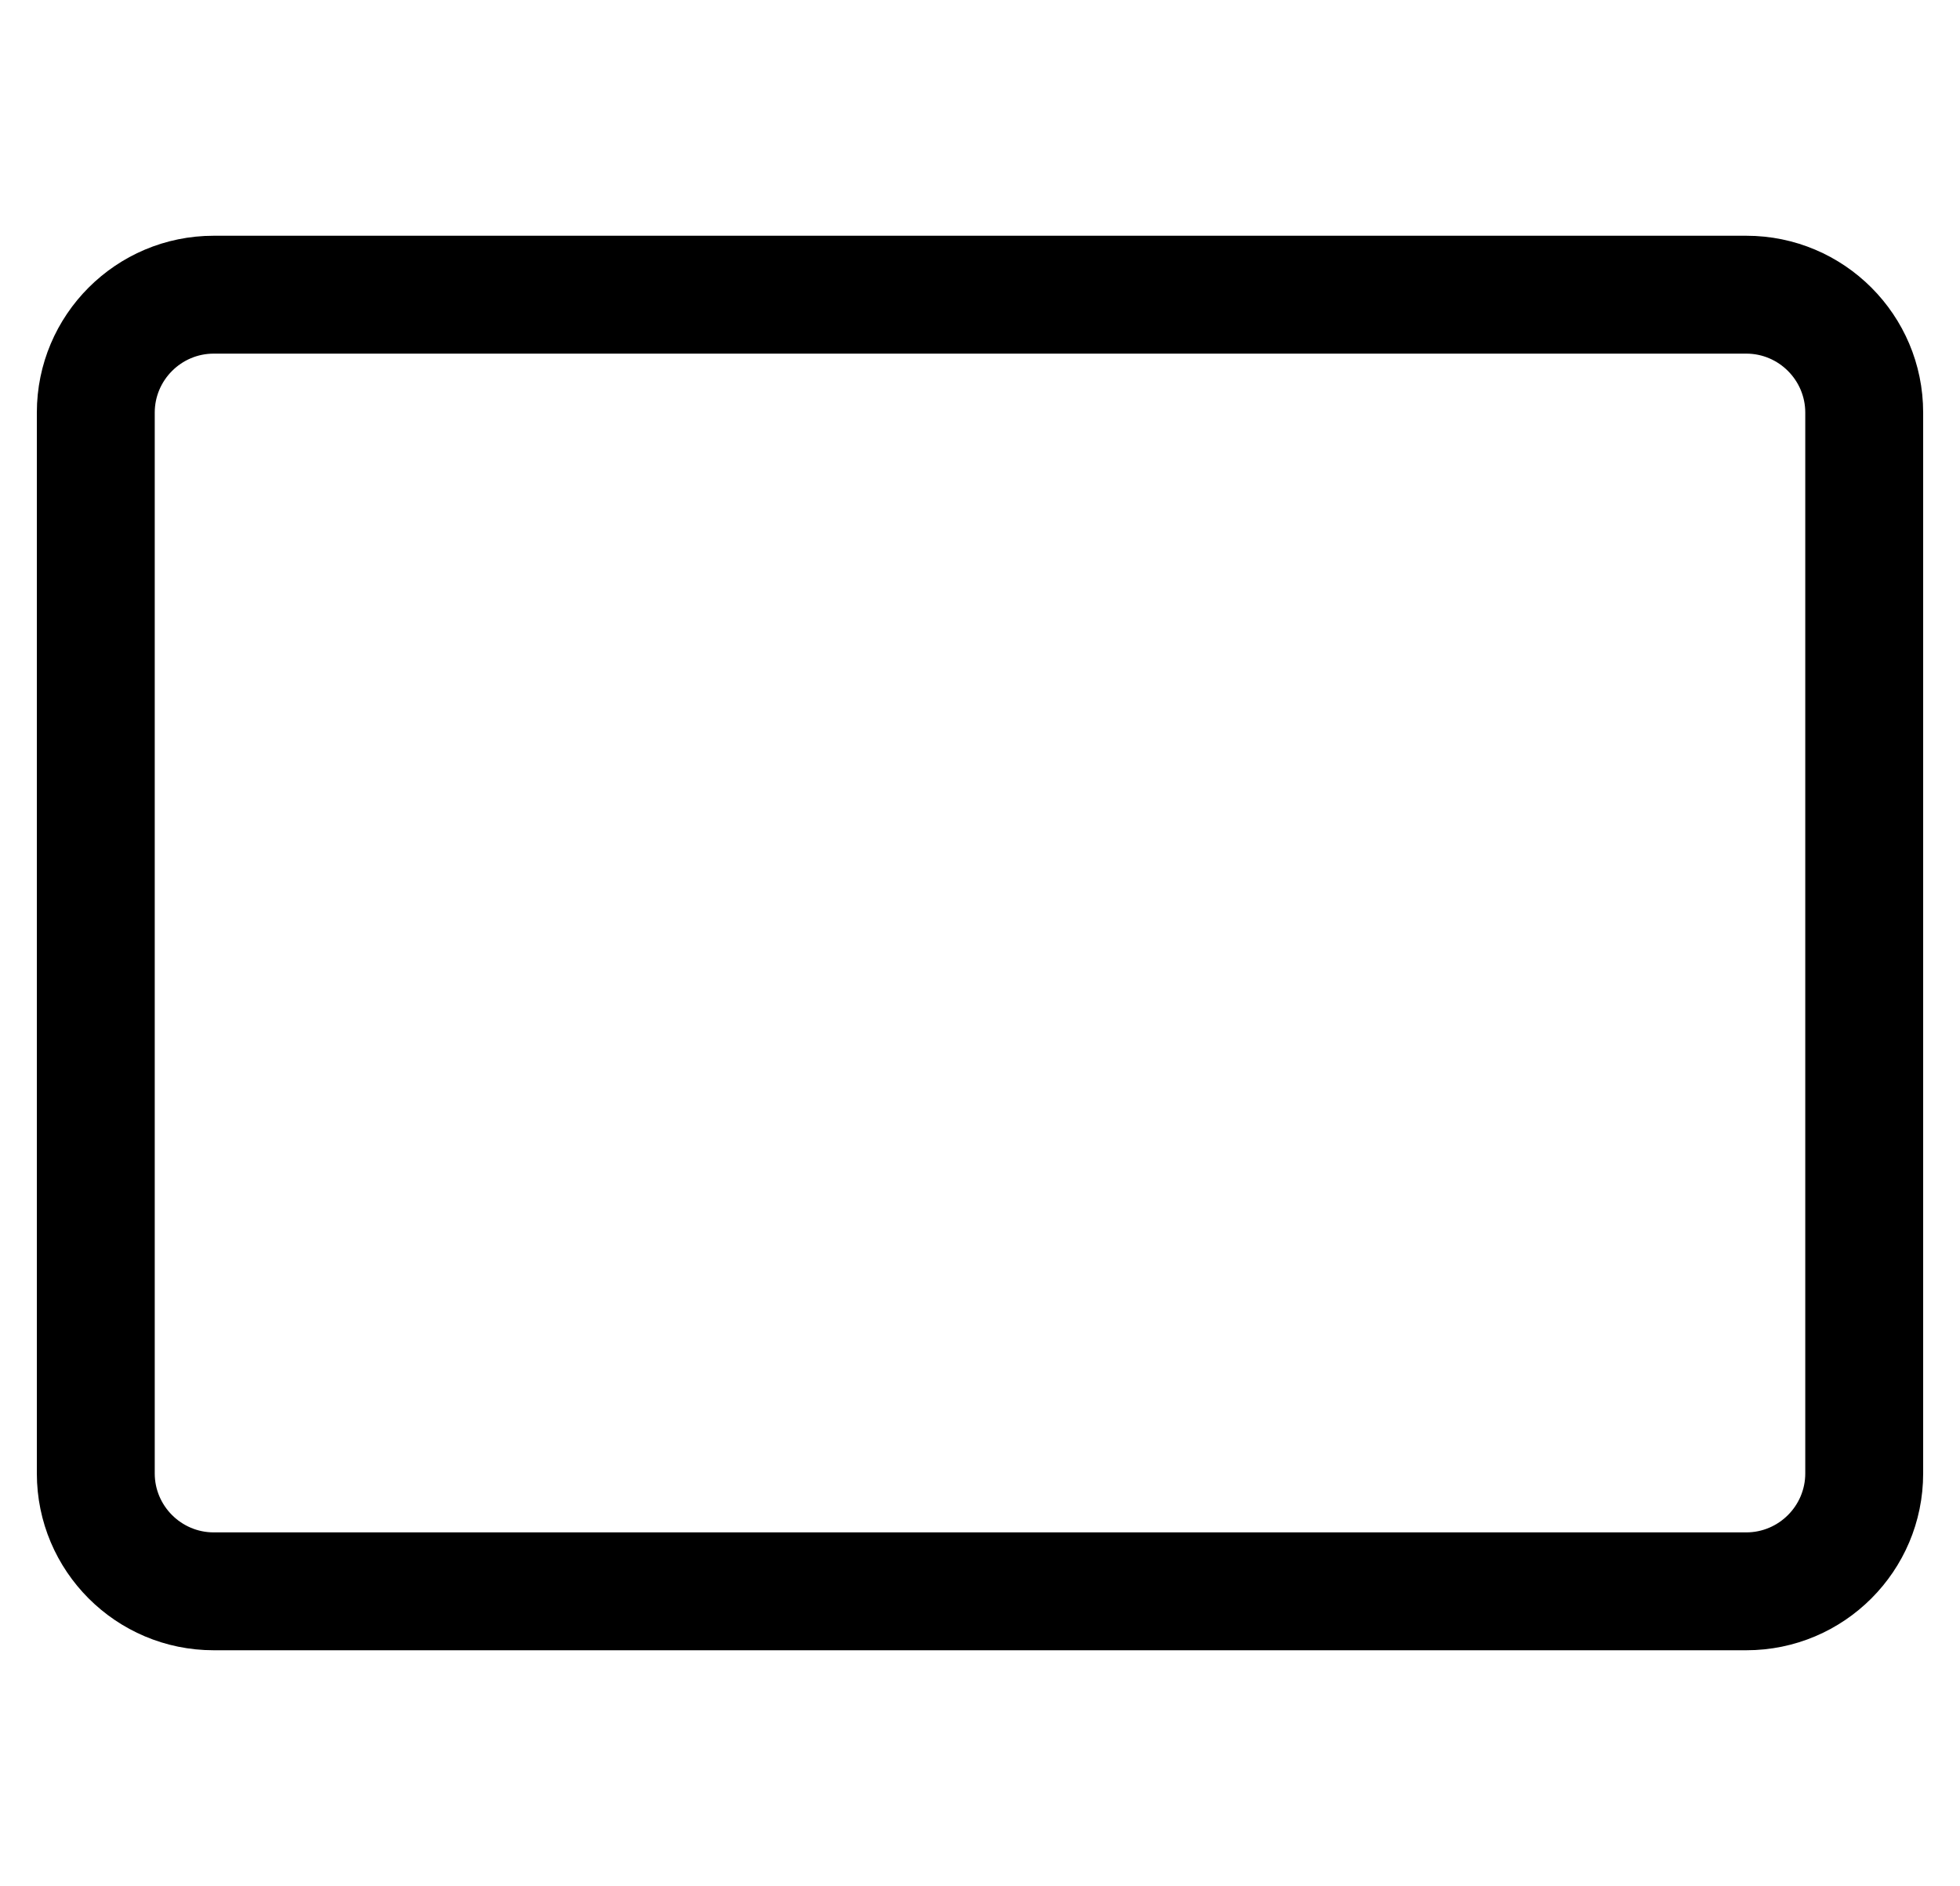 <?xml version="1.0" standalone="no"?>
<!DOCTYPE svg PUBLIC "-//W3C//DTD SVG 1.1//EN" "http://www.w3.org/Graphics/SVG/1.1/DTD/svg11.dtd" >
<svg xmlns="http://www.w3.org/2000/svg" xmlns:xlink="http://www.w3.org/1999/xlink" version="1.1" viewBox="-10 0 532 512">
   <path fill="currentColor"
d="M464 64c26.5 0 48 21.5 48 48v288c0 26.5 -21.5 48 -48 48h-416c-26.5 0 -48 -21.5 -48 -48v-288c0 -26.5 21.5 -48 48 -48h416zM480 400v-288c0 -8.8 -7.2 -16 -16 -16h-416c-8.8 0 -16 7.2 -16 16v288c0 8.8 7.2 16 16 16h416
c8.8 0 16 -7.2 16 -16z" />
</svg>
